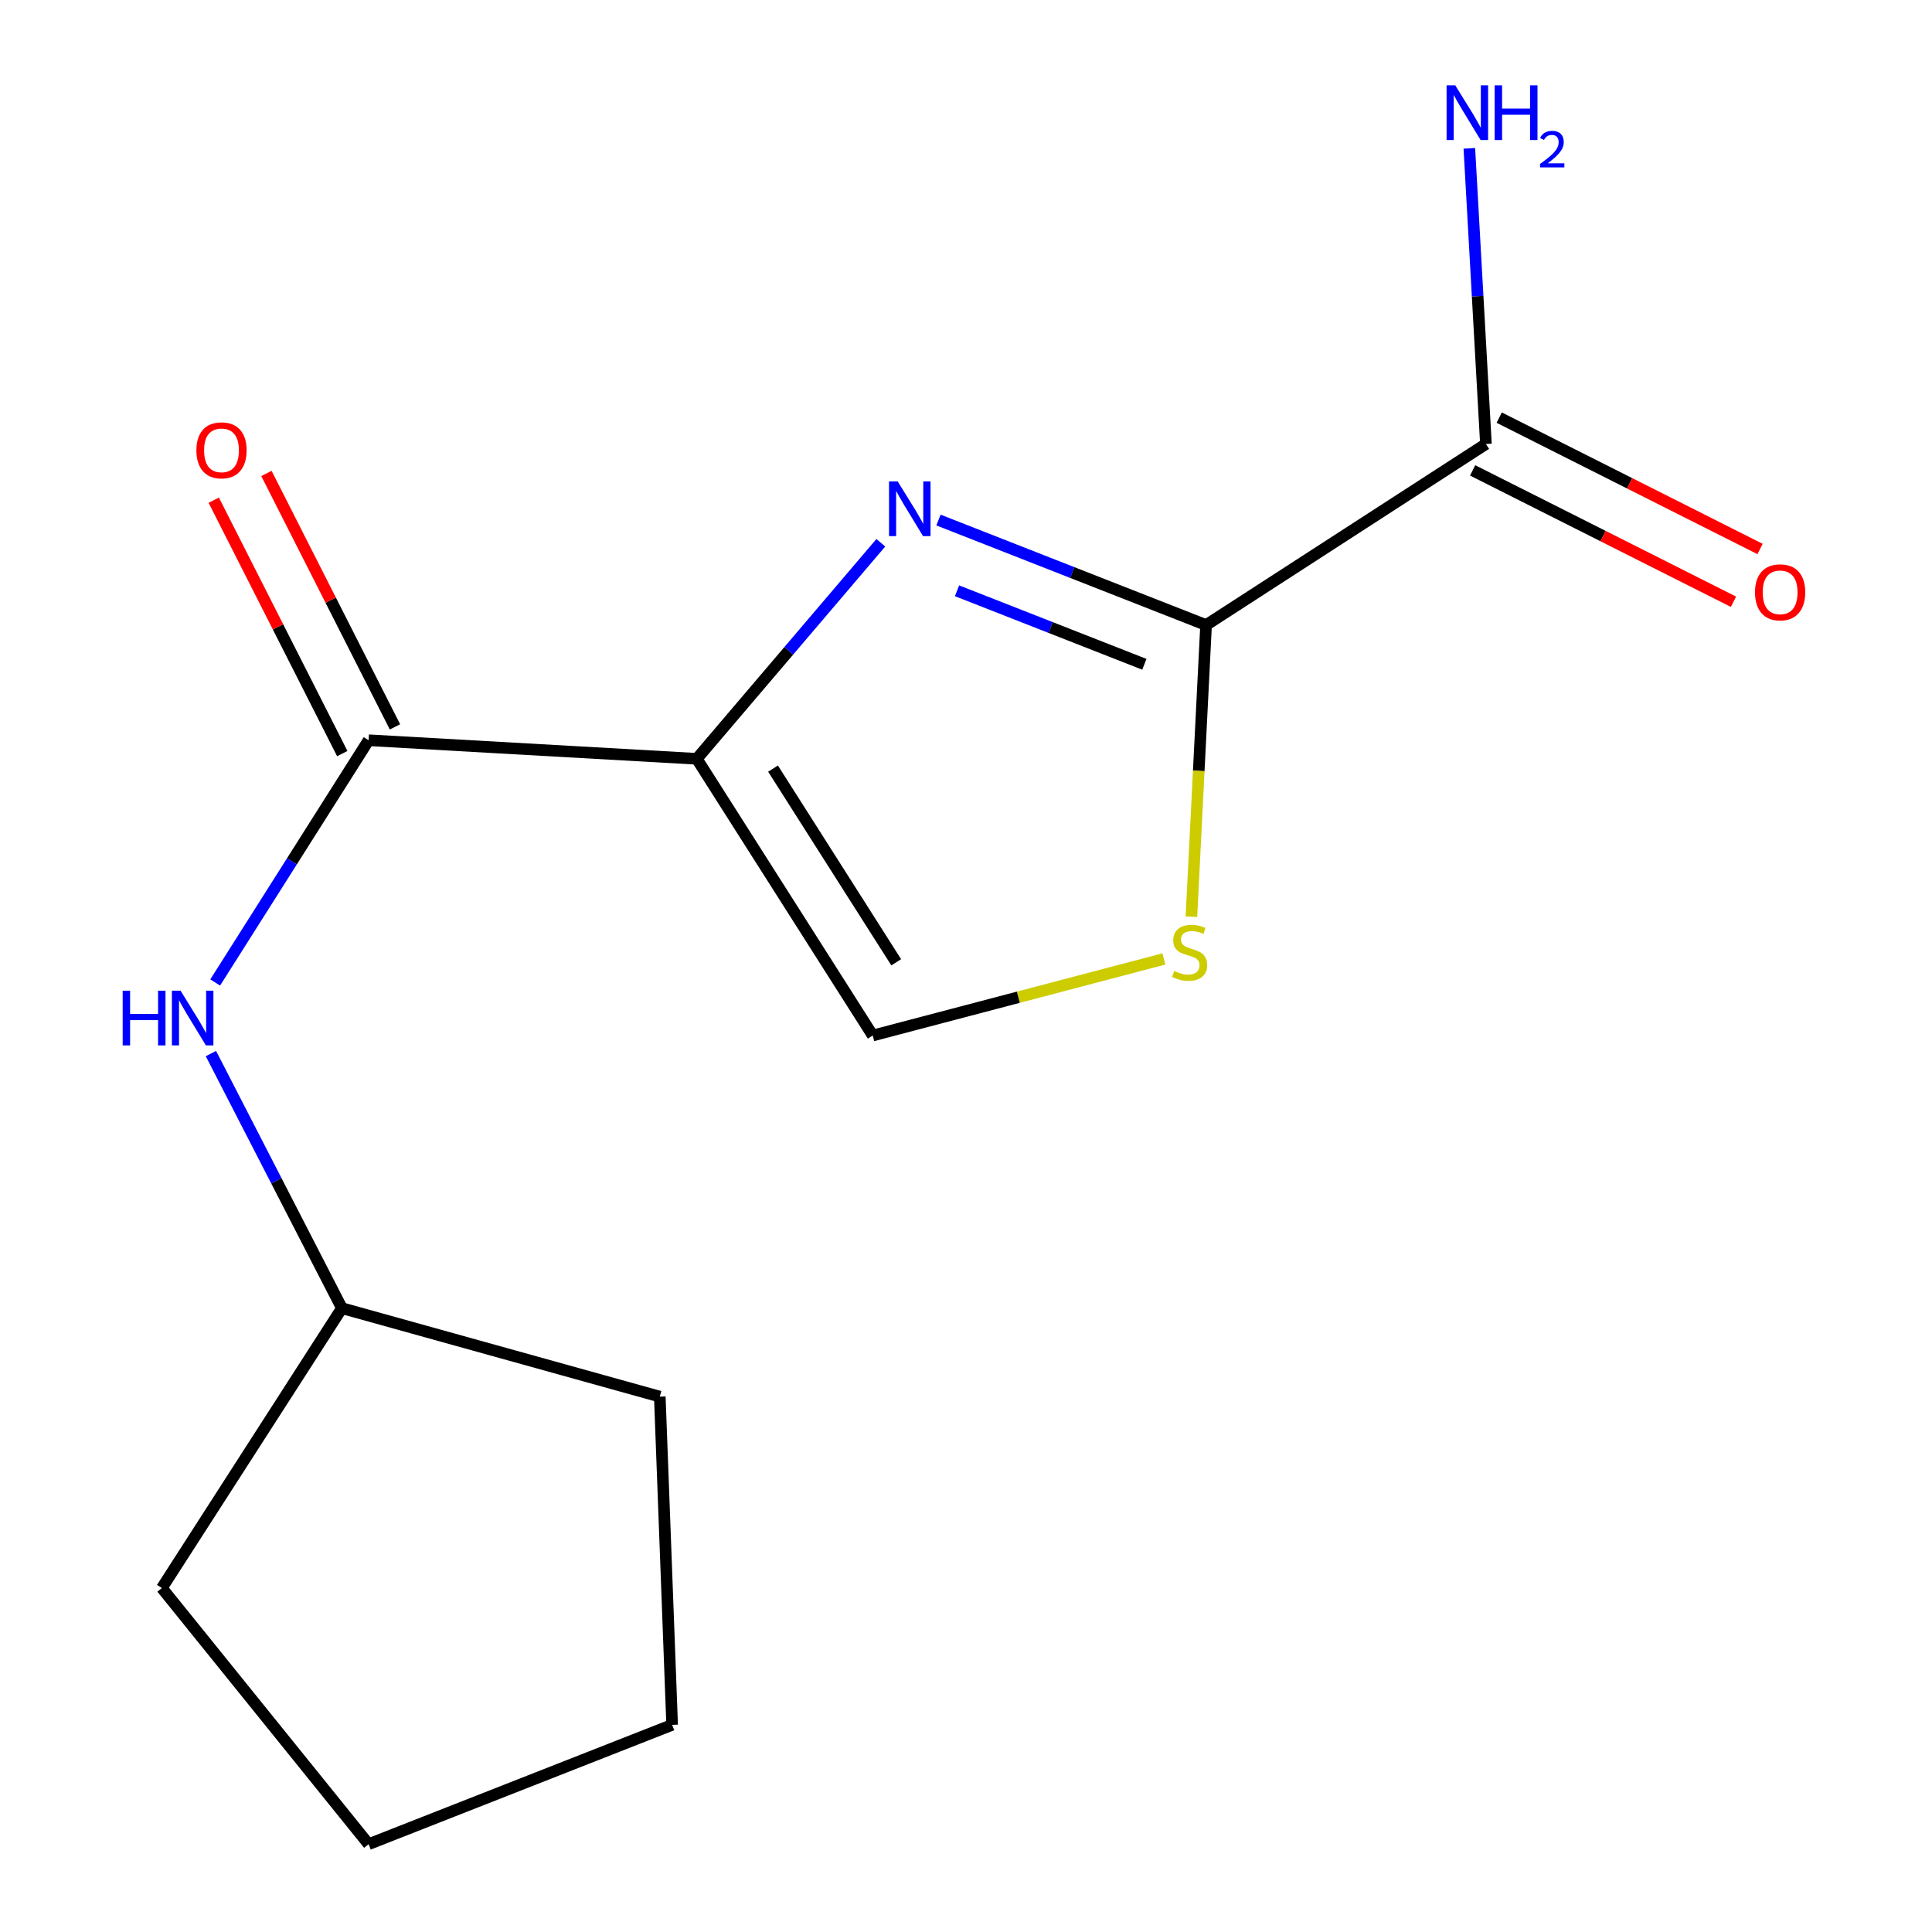 <?xml version='1.0' encoding='iso-8859-1'?>
<svg version='1.1' baseProfile='full'
              xmlns='http://www.w3.org/2000/svg'
                      xmlns:rdkit='http://www.rdkit.org/xml'
                      xmlns:xlink='http://www.w3.org/1999/xlink'
                  xml:space='preserve'
width='1000px' height='1000px' viewBox='0 0 1000 1000'>
<!-- END OF HEADER -->
<rect style='opacity:1.0;fill:#FFFFFF;stroke:none' width='1000' height='1000' x='0' y='0'> </rect>
<path class='bond-0' d='M 360.656,392.76 L 408.282,336.846' style='fill:none;fill-rule:evenodd;stroke:#000000;stroke-width:6px;stroke-linecap:butt;stroke-linejoin:miter;stroke-opacity:1' />
<path class='bond-0' d='M 408.282,336.846 L 455.909,280.933' style='fill:none;fill-rule:evenodd;stroke:#0000FF;stroke-width:6px;stroke-linecap:butt;stroke-linejoin:miter;stroke-opacity:1' />
<path class='bond-2' d='M 360.656,392.76 L 190.796,383.144' style='fill:none;fill-rule:evenodd;stroke:#000000;stroke-width:6px;stroke-linecap:butt;stroke-linejoin:miter;stroke-opacity:1' />
<path class='bond-4' d='M 360.656,392.76 L 451.735,535.98' style='fill:none;fill-rule:evenodd;stroke:#000000;stroke-width:6px;stroke-linecap:butt;stroke-linejoin:miter;stroke-opacity:1' />
<path class='bond-4' d='M 400.122,397.832 L 463.878,498.086' style='fill:none;fill-rule:evenodd;stroke:#000000;stroke-width:6px;stroke-linecap:butt;stroke-linejoin:miter;stroke-opacity:1' />
<path class='bond-1' d='M 485.758,269.167 L 555.01,296.347' style='fill:none;fill-rule:evenodd;stroke:#0000FF;stroke-width:6px;stroke-linecap:butt;stroke-linejoin:miter;stroke-opacity:1' />
<path class='bond-1' d='M 555.01,296.347 L 624.262,323.528' style='fill:none;fill-rule:evenodd;stroke:#000000;stroke-width:6px;stroke-linecap:butt;stroke-linejoin:miter;stroke-opacity:1' />
<path class='bond-1' d='M 495.361,305.788 L 543.837,324.814' style='fill:none;fill-rule:evenodd;stroke:#0000FF;stroke-width:6px;stroke-linecap:butt;stroke-linejoin:miter;stroke-opacity:1' />
<path class='bond-1' d='M 543.837,324.814 L 592.314,343.841' style='fill:none;fill-rule:evenodd;stroke:#000000;stroke-width:6px;stroke-linecap:butt;stroke-linejoin:miter;stroke-opacity:1' />
<path class='bond-5' d='M 624.262,323.528 L 769.113,229.815' style='fill:none;fill-rule:evenodd;stroke:#000000;stroke-width:6px;stroke-linecap:butt;stroke-linejoin:miter;stroke-opacity:1' />
<path class='bond-15' d='M 624.262,323.528 L 620.468,399.007' style='fill:none;fill-rule:evenodd;stroke:#000000;stroke-width:6px;stroke-linecap:butt;stroke-linejoin:miter;stroke-opacity:1' />
<path class='bond-15' d='M 620.468,399.007 L 616.673,474.485' style='fill:none;fill-rule:evenodd;stroke:#CCCC00;stroke-width:6px;stroke-linecap:butt;stroke-linejoin:miter;stroke-opacity:1' />
<path class='bond-6' d='M 190.796,383.144 L 151.089,445.835' style='fill:none;fill-rule:evenodd;stroke:#000000;stroke-width:6px;stroke-linecap:butt;stroke-linejoin:miter;stroke-opacity:1' />
<path class='bond-6' d='M 151.089,445.835 L 111.381,508.526' style='fill:none;fill-rule:evenodd;stroke:#0000FF;stroke-width:6px;stroke-linecap:butt;stroke-linejoin:miter;stroke-opacity:1' />
<path class='bond-7' d='M 204.433,376.227 L 171.17,310.644' style='fill:none;fill-rule:evenodd;stroke:#000000;stroke-width:6px;stroke-linecap:butt;stroke-linejoin:miter;stroke-opacity:1' />
<path class='bond-7' d='M 171.17,310.644 L 137.908,245.061' style='fill:none;fill-rule:evenodd;stroke:#FF0000;stroke-width:6px;stroke-linecap:butt;stroke-linejoin:miter;stroke-opacity:1' />
<path class='bond-7' d='M 177.16,390.06 L 143.897,324.477' style='fill:none;fill-rule:evenodd;stroke:#000000;stroke-width:6px;stroke-linecap:butt;stroke-linejoin:miter;stroke-opacity:1' />
<path class='bond-7' d='M 143.897,324.477 L 110.634,258.894' style='fill:none;fill-rule:evenodd;stroke:#FF0000;stroke-width:6px;stroke-linecap:butt;stroke-linejoin:miter;stroke-opacity:1' />
<path class='bond-3' d='M 602.431,496.347 L 527.083,516.163' style='fill:none;fill-rule:evenodd;stroke:#CCCC00;stroke-width:6px;stroke-linecap:butt;stroke-linejoin:miter;stroke-opacity:1' />
<path class='bond-3' d='M 527.083,516.163 L 451.735,535.98' style='fill:none;fill-rule:evenodd;stroke:#000000;stroke-width:6px;stroke-linecap:butt;stroke-linejoin:miter;stroke-opacity:1' />
<path class='bond-8' d='M 762.235,243.471 L 829.742,277.469' style='fill:none;fill-rule:evenodd;stroke:#000000;stroke-width:6px;stroke-linecap:butt;stroke-linejoin:miter;stroke-opacity:1' />
<path class='bond-8' d='M 829.742,277.469 L 897.248,311.467' style='fill:none;fill-rule:evenodd;stroke:#FF0000;stroke-width:6px;stroke-linecap:butt;stroke-linejoin:miter;stroke-opacity:1' />
<path class='bond-8' d='M 775.991,216.159 L 843.497,250.157' style='fill:none;fill-rule:evenodd;stroke:#000000;stroke-width:6px;stroke-linecap:butt;stroke-linejoin:miter;stroke-opacity:1' />
<path class='bond-8' d='M 843.497,250.157 L 911.003,284.155' style='fill:none;fill-rule:evenodd;stroke:#FF0000;stroke-width:6px;stroke-linecap:butt;stroke-linejoin:miter;stroke-opacity:1' />
<path class='bond-9' d='M 769.113,229.815 L 764.822,153.297' style='fill:none;fill-rule:evenodd;stroke:#000000;stroke-width:6px;stroke-linecap:butt;stroke-linejoin:miter;stroke-opacity:1' />
<path class='bond-9' d='M 764.822,153.297 L 760.532,76.779' style='fill:none;fill-rule:evenodd;stroke:#0000FF;stroke-width:6px;stroke-linecap:butt;stroke-linejoin:miter;stroke-opacity:1' />
<path class='bond-10' d='M 109.173,545.323 L 143.07,611.216' style='fill:none;fill-rule:evenodd;stroke:#0000FF;stroke-width:6px;stroke-linecap:butt;stroke-linejoin:miter;stroke-opacity:1' />
<path class='bond-10' d='M 143.07,611.216 L 176.967,677.11' style='fill:none;fill-rule:evenodd;stroke:#000000;stroke-width:6px;stroke-linecap:butt;stroke-linejoin:miter;stroke-opacity:1' />
<path class='bond-11' d='M 176.967,677.11 L 83.781,821.961' style='fill:none;fill-rule:evenodd;stroke:#000000;stroke-width:6px;stroke-linecap:butt;stroke-linejoin:miter;stroke-opacity:1' />
<path class='bond-12' d='M 176.967,677.11 L 341.509,722.896' style='fill:none;fill-rule:evenodd;stroke:#000000;stroke-width:6px;stroke-linecap:butt;stroke-linejoin:miter;stroke-opacity:1' />
<path class='bond-13' d='M 83.781,821.961 L 190.796,954.545' style='fill:none;fill-rule:evenodd;stroke:#000000;stroke-width:6px;stroke-linecap:butt;stroke-linejoin:miter;stroke-opacity:1' />
<path class='bond-14' d='M 341.509,722.896 L 347.897,892.789' style='fill:none;fill-rule:evenodd;stroke:#000000;stroke-width:6px;stroke-linecap:butt;stroke-linejoin:miter;stroke-opacity:1' />
<path class='bond-16' d='M 190.796,954.545 L 347.897,892.789' style='fill:none;fill-rule:evenodd;stroke:#000000;stroke-width:6px;stroke-linecap:butt;stroke-linejoin:miter;stroke-opacity:1' />
<path  class='atom-1' d='M 464.639 249.175
L 473.919 264.175
Q 474.839 265.655, 476.319 268.335
Q 477.799 271.015, 477.879 271.175
L 477.879 249.175
L 481.639 249.175
L 481.639 277.495
L 477.759 277.495
L 467.799 261.095
Q 466.639 259.175, 465.399 256.975
Q 464.199 254.775, 463.839 254.095
L 463.839 277.495
L 460.159 277.495
L 460.159 249.175
L 464.639 249.175
' fill='#0000FF'/>
<path  class='atom-4' d='M 607.75 502.564
Q 608.07 502.684, 609.39 503.244
Q 610.71 503.804, 612.15 504.164
Q 613.63 504.484, 615.07 504.484
Q 617.75 504.484, 619.31 503.204
Q 620.87 501.884, 620.87 499.604
Q 620.87 498.044, 620.07 497.084
Q 619.31 496.124, 618.11 495.604
Q 616.91 495.084, 614.91 494.484
Q 612.39 493.724, 610.87 493.004
Q 609.39 492.284, 608.31 490.764
Q 607.27 489.244, 607.27 486.684
Q 607.27 483.124, 609.67 480.924
Q 612.11 478.724, 616.91 478.724
Q 620.19 478.724, 623.91 480.284
L 622.99 483.364
Q 619.59 481.964, 617.03 481.964
Q 614.27 481.964, 612.75 483.124
Q 611.23 484.244, 611.27 486.204
Q 611.27 487.724, 612.03 488.644
Q 612.83 489.564, 613.95 490.084
Q 615.11 490.604, 617.03 491.204
Q 619.59 492.004, 621.11 492.804
Q 622.63 493.604, 623.71 495.244
Q 624.83 496.844, 624.83 499.604
Q 624.83 503.524, 622.19 505.644
Q 619.59 507.724, 615.23 507.724
Q 612.71 507.724, 610.79 507.164
Q 608.91 506.644, 606.67 505.724
L 607.75 502.564
' fill='#CCCC00'/>
<path  class='atom-7' d='M 63.497 512.781
L 67.337 512.781
L 67.337 524.821
L 81.817 524.821
L 81.817 512.781
L 85.657 512.781
L 85.657 541.101
L 81.817 541.101
L 81.817 528.021
L 67.337 528.021
L 67.337 541.101
L 63.497 541.101
L 63.497 512.781
' fill='#0000FF'/>
<path  class='atom-7' d='M 93.457 512.781
L 102.737 527.781
Q 103.657 529.261, 105.137 531.941
Q 106.617 534.621, 106.697 534.781
L 106.697 512.781
L 110.457 512.781
L 110.457 541.101
L 106.577 541.101
L 96.617 524.701
Q 95.457 522.781, 94.217 520.581
Q 93.017 518.381, 92.657 517.701
L 92.657 541.101
L 88.977 541.101
L 88.977 512.781
L 93.457 512.781
' fill='#0000FF'/>
<path  class='atom-8' d='M 101.65 233.089
Q 101.65 226.289, 105.01 222.489
Q 108.37 218.689, 114.65 218.689
Q 120.93 218.689, 124.29 222.489
Q 127.65 226.289, 127.65 233.089
Q 127.65 239.969, 124.25 243.889
Q 120.85 247.769, 114.65 247.769
Q 108.41 247.769, 105.01 243.889
Q 101.65 240.009, 101.65 233.089
M 114.65 244.569
Q 118.97 244.569, 121.29 241.689
Q 123.65 238.769, 123.65 233.089
Q 123.65 227.529, 121.29 224.729
Q 118.97 221.889, 114.65 221.889
Q 110.33 221.889, 107.97 224.689
Q 105.65 227.489, 105.65 233.089
Q 105.65 238.809, 107.97 241.689
Q 110.33 244.569, 114.65 244.569
' fill='#FF0000'/>
<path  class='atom-9' d='M 908.388 306.585
Q 908.388 299.785, 911.748 295.985
Q 915.108 292.185, 921.388 292.185
Q 927.668 292.185, 931.028 295.985
Q 934.388 299.785, 934.388 306.585
Q 934.388 313.465, 930.988 317.385
Q 927.588 321.265, 921.388 321.265
Q 915.148 321.265, 911.748 317.385
Q 908.388 313.505, 908.388 306.585
M 921.388 318.065
Q 925.708 318.065, 928.028 315.185
Q 930.388 312.265, 930.388 306.585
Q 930.388 301.025, 928.028 298.225
Q 925.708 295.385, 921.388 295.385
Q 917.068 295.385, 914.708 298.185
Q 912.388 300.985, 912.388 306.585
Q 912.388 312.305, 914.708 315.185
Q 917.068 318.065, 921.388 318.065
' fill='#FF0000'/>
<path  class='atom-10' d='M 753.237 44.165
L 762.517 59.165
Q 763.437 60.645, 764.917 63.325
Q 766.397 66.005, 766.477 66.165
L 766.477 44.165
L 770.237 44.165
L 770.237 72.485
L 766.357 72.485
L 756.397 56.085
Q 755.237 54.165, 753.997 51.965
Q 752.797 49.765, 752.437 49.085
L 752.437 72.485
L 748.757 72.485
L 748.757 44.165
L 753.237 44.165
' fill='#0000FF'/>
<path  class='atom-10' d='M 773.637 44.165
L 777.477 44.165
L 777.477 56.205
L 791.957 56.205
L 791.957 44.165
L 795.797 44.165
L 795.797 72.485
L 791.957 72.485
L 791.957 59.405
L 777.477 59.405
L 777.477 72.485
L 773.637 72.485
L 773.637 44.165
' fill='#0000FF'/>
<path  class='atom-10' d='M 797.17 71.491
Q 797.856 69.722, 799.493 68.746
Q 801.13 67.742, 803.4 67.742
Q 806.225 67.742, 807.809 69.273
Q 809.393 70.805, 809.393 73.524
Q 809.393 76.296, 807.334 78.883
Q 805.301 81.47, 801.077 84.533
L 809.71 84.533
L 809.71 86.645
L 797.117 86.645
L 797.117 84.876
Q 800.602 82.394, 802.661 80.546
Q 804.747 78.698, 805.75 77.035
Q 806.753 75.372, 806.753 73.656
Q 806.753 71.861, 805.855 70.858
Q 804.958 69.854, 803.4 69.854
Q 801.895 69.854, 800.892 70.462
Q 799.889 71.069, 799.176 72.415
L 797.17 71.491
' fill='#0000FF'/>
</svg>

